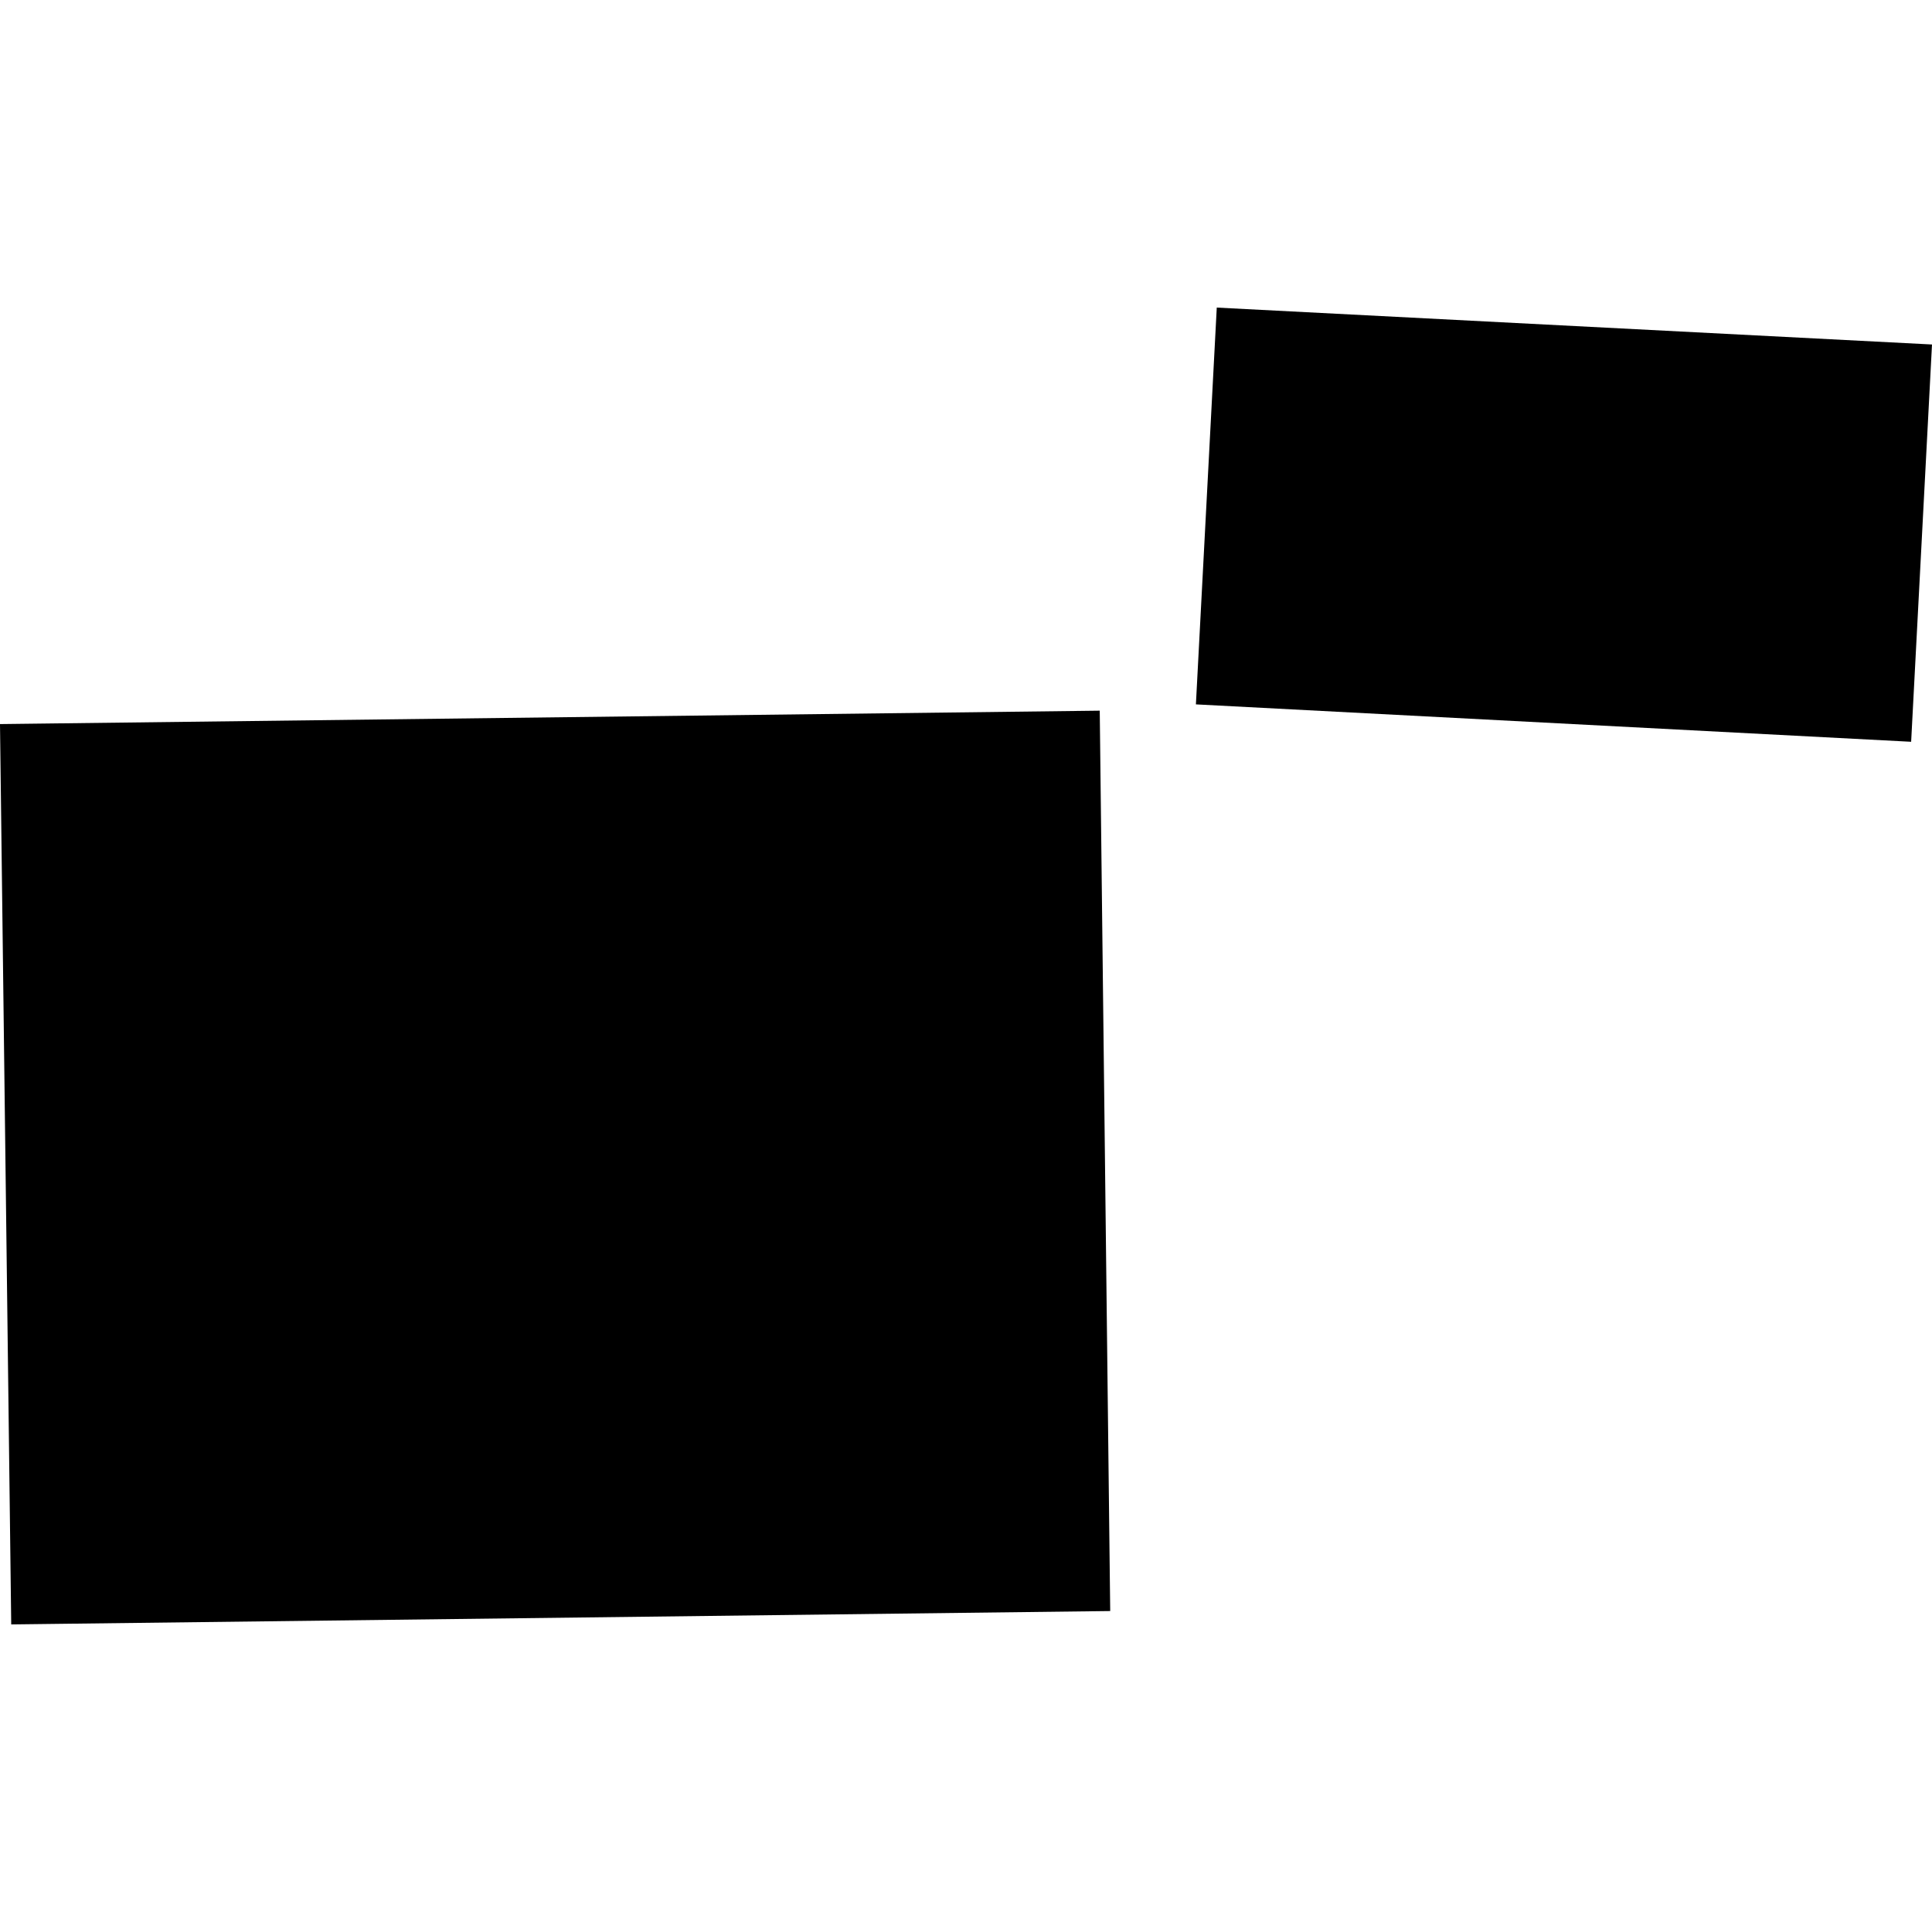 <?xml version="1.0" encoding="utf-8" standalone="no"?>
<!DOCTYPE svg PUBLIC "-//W3C//DTD SVG 1.1//EN"
  "http://www.w3.org/Graphics/SVG/1.1/DTD/svg11.dtd">
<!-- Created with matplotlib (https://matplotlib.org/) -->
<svg height="288pt" version="1.1" viewBox="0 0 288 288" width="288pt" xmlns="http://www.w3.org/2000/svg" xmlns:xlink="http://www.w3.org/1999/xlink">
 <defs>
  <style type="text/css">
*{stroke-linecap:butt;stroke-linejoin:round;}
  </style>
 </defs>
 <g id="figure_1">
  <g id="patch_1">
   <path d="M 0 288 
L 288 288 
L 288 0 
L 0 0 
z
" style="fill:none;opacity:0;"/>
  </g>
  <g id="axes_1">
   <g id="PatchCollection_1">
    <path clip-path="url(#p62cd9b708d)" d="M 0 107.937 
L 163.937 105.938 
L 165.497 240.154 
L 1.673 242.149 
L 0 107.937 
"/>
    <path clip-path="url(#p62cd9b708d)" d="M 181.382 45.851 
L 288 51.353 
L 284.891 110.576 
L 178.271 105 
L 181.382 45.851 
"/>
   </g>
  </g>
 </g>
 <defs>
  <clipPath id="p62cd9b708d">
   <rect height="196.298" width="288" x="0" y="45.851"/>
  </clipPath>
 </defs>
</svg>
